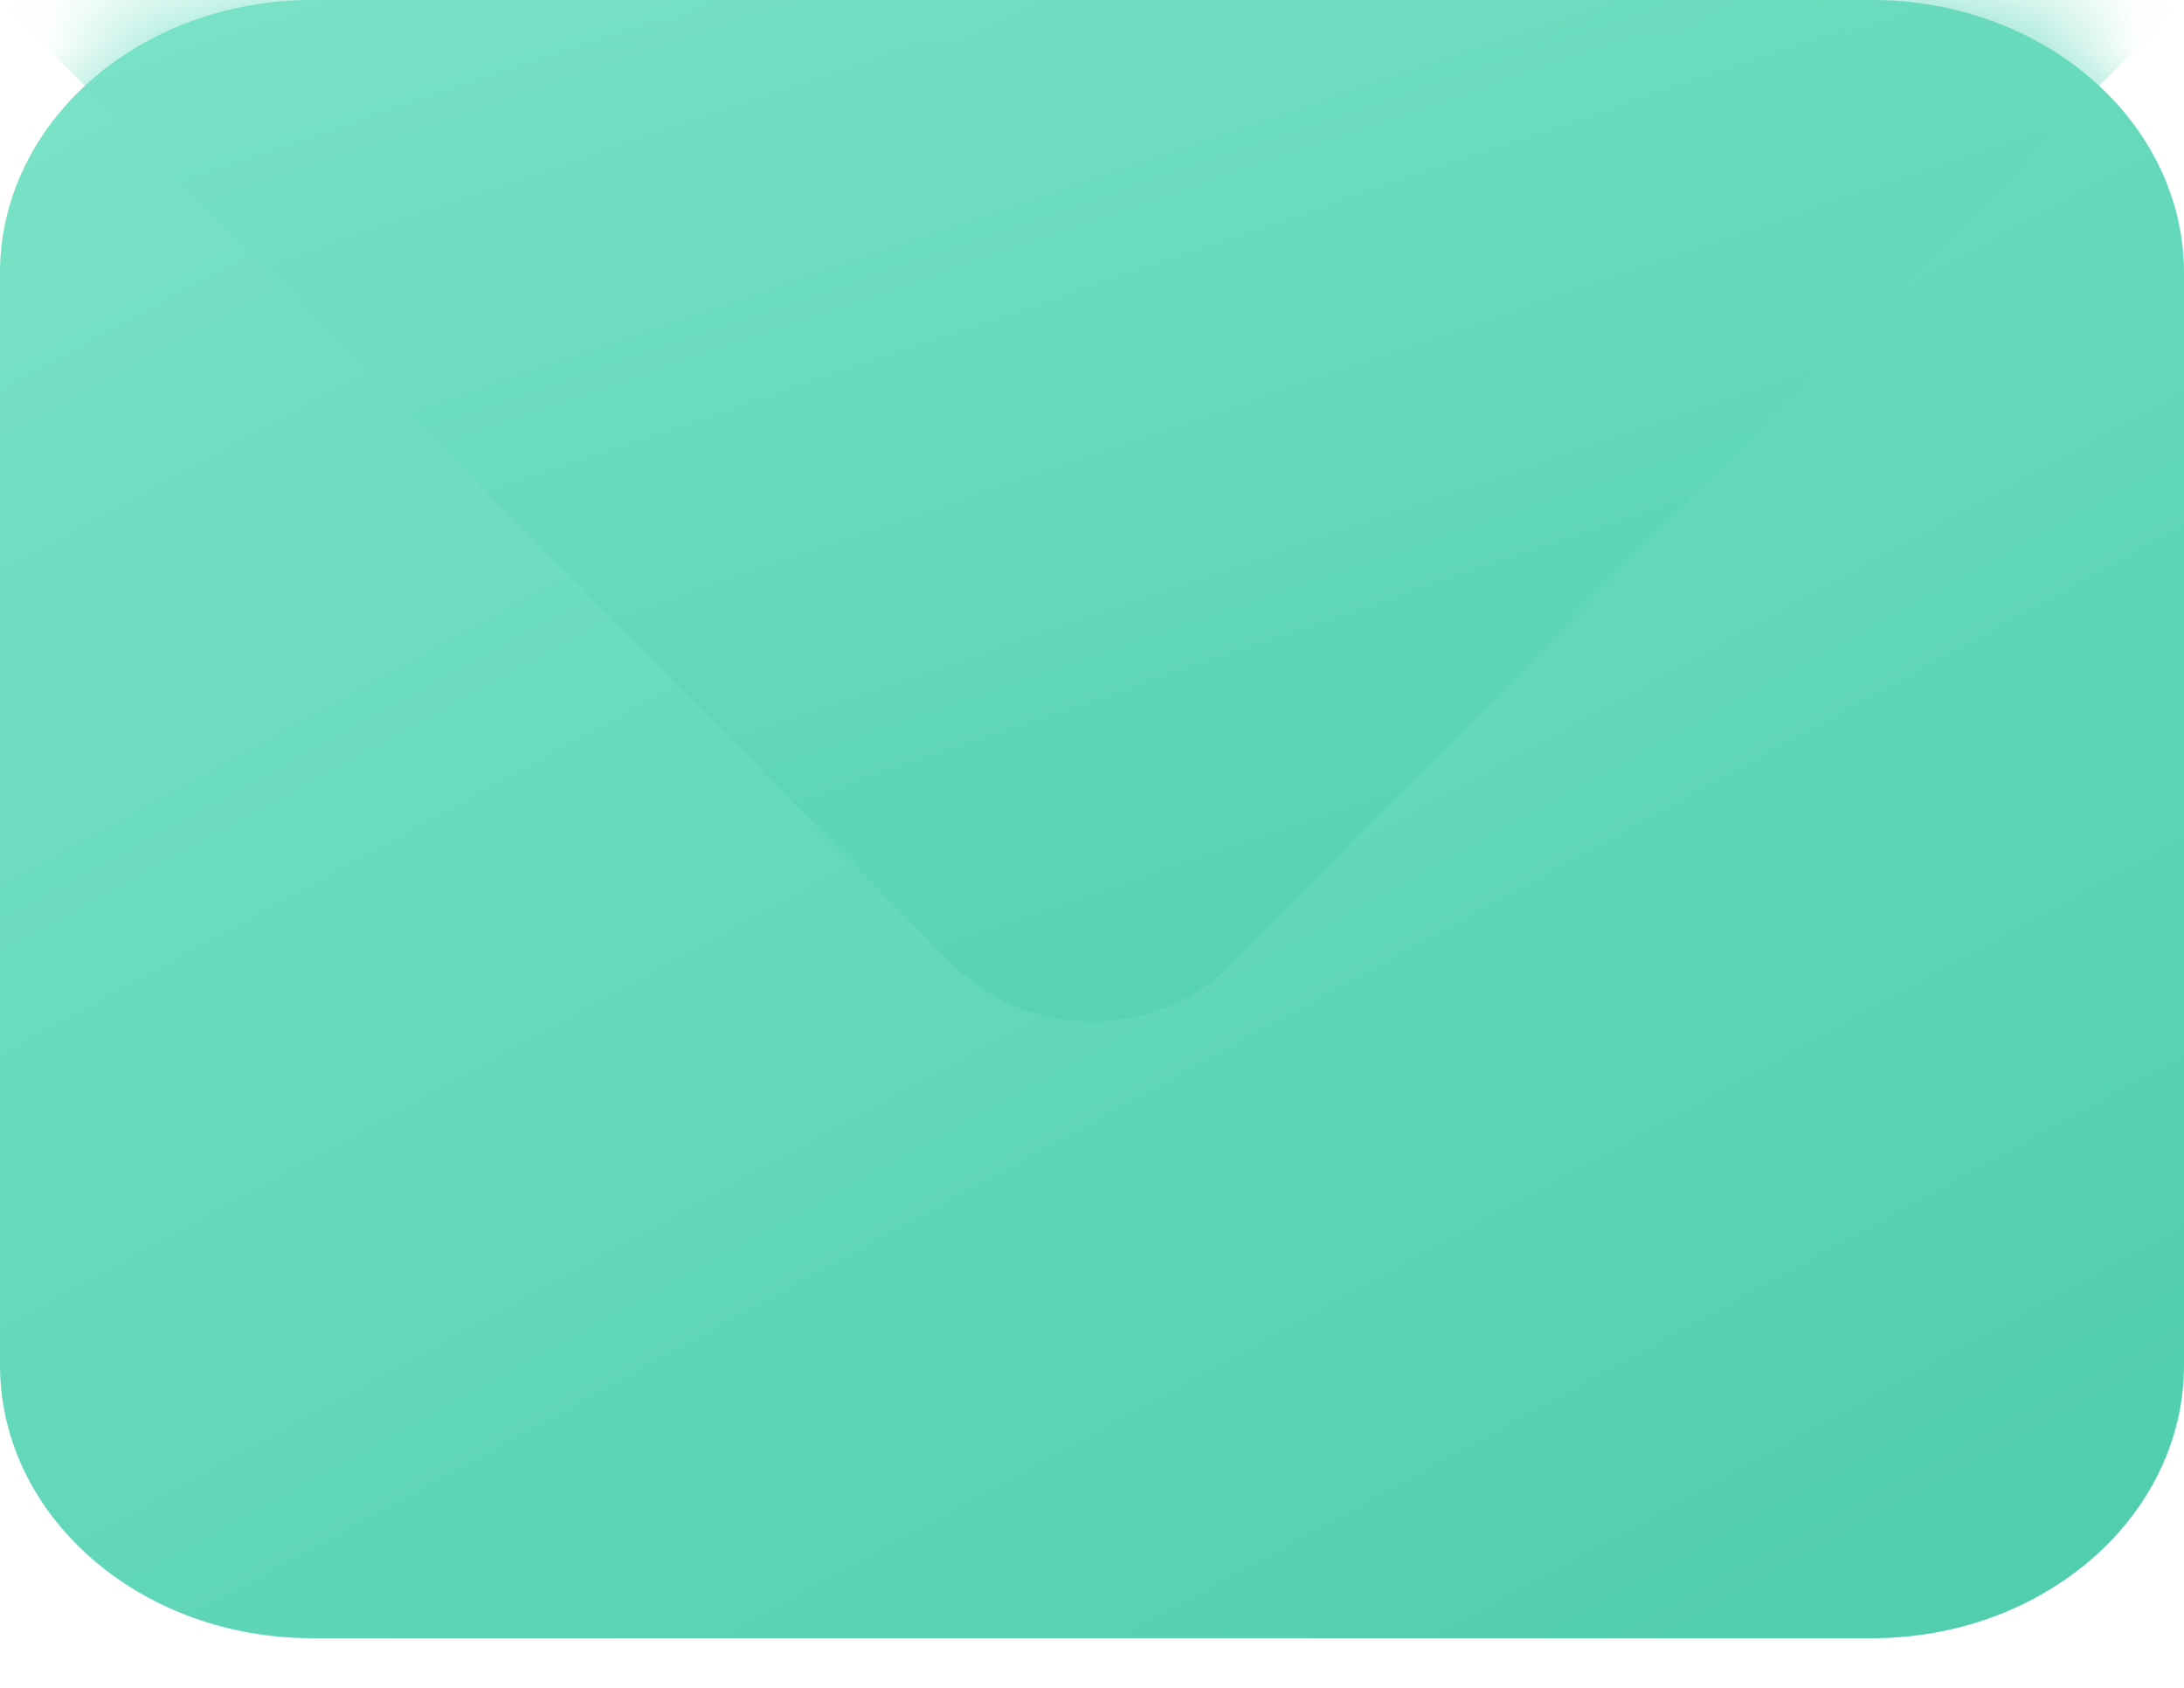<svg width="22" height="17" viewBox="0 0 22 17" xmlns="http://www.w3.org/2000/svg" xmlns:xlink="http://www.w3.org/1999/xlink"><title>icon-contact-sm</title><defs><linearGradient x1="-9.385%" y1="-38.052%" x2="130.144%" y2="151.533%" id="b"><stop stop-color="#86E8CF" offset="0%"/><stop stop-color="#3BC4A1" offset="100%"/></linearGradient><path d="M22 2.75v11c0 1.519-1.407 2.75-3.143 2.75H3.143C1.407 16.5 0 15.269 0 13.75v-11C0 1.231 1.407 0 3.143 0h15.714C20.593 0 22 1.231 22 2.75z" id="a"/></defs><g fill="none" fill-rule="evenodd"><mask id="c" fill="#fff"><use xlink:href="#a"/></mask><use fill="url(#b)" opacity=".5" xlink:href="#a"/><path d="M0 0l9.577 9.694a2 2 0 0 0 2.846 0L22 0H0z" fill="url(#b)" mask="url(#c)"/></g></svg>